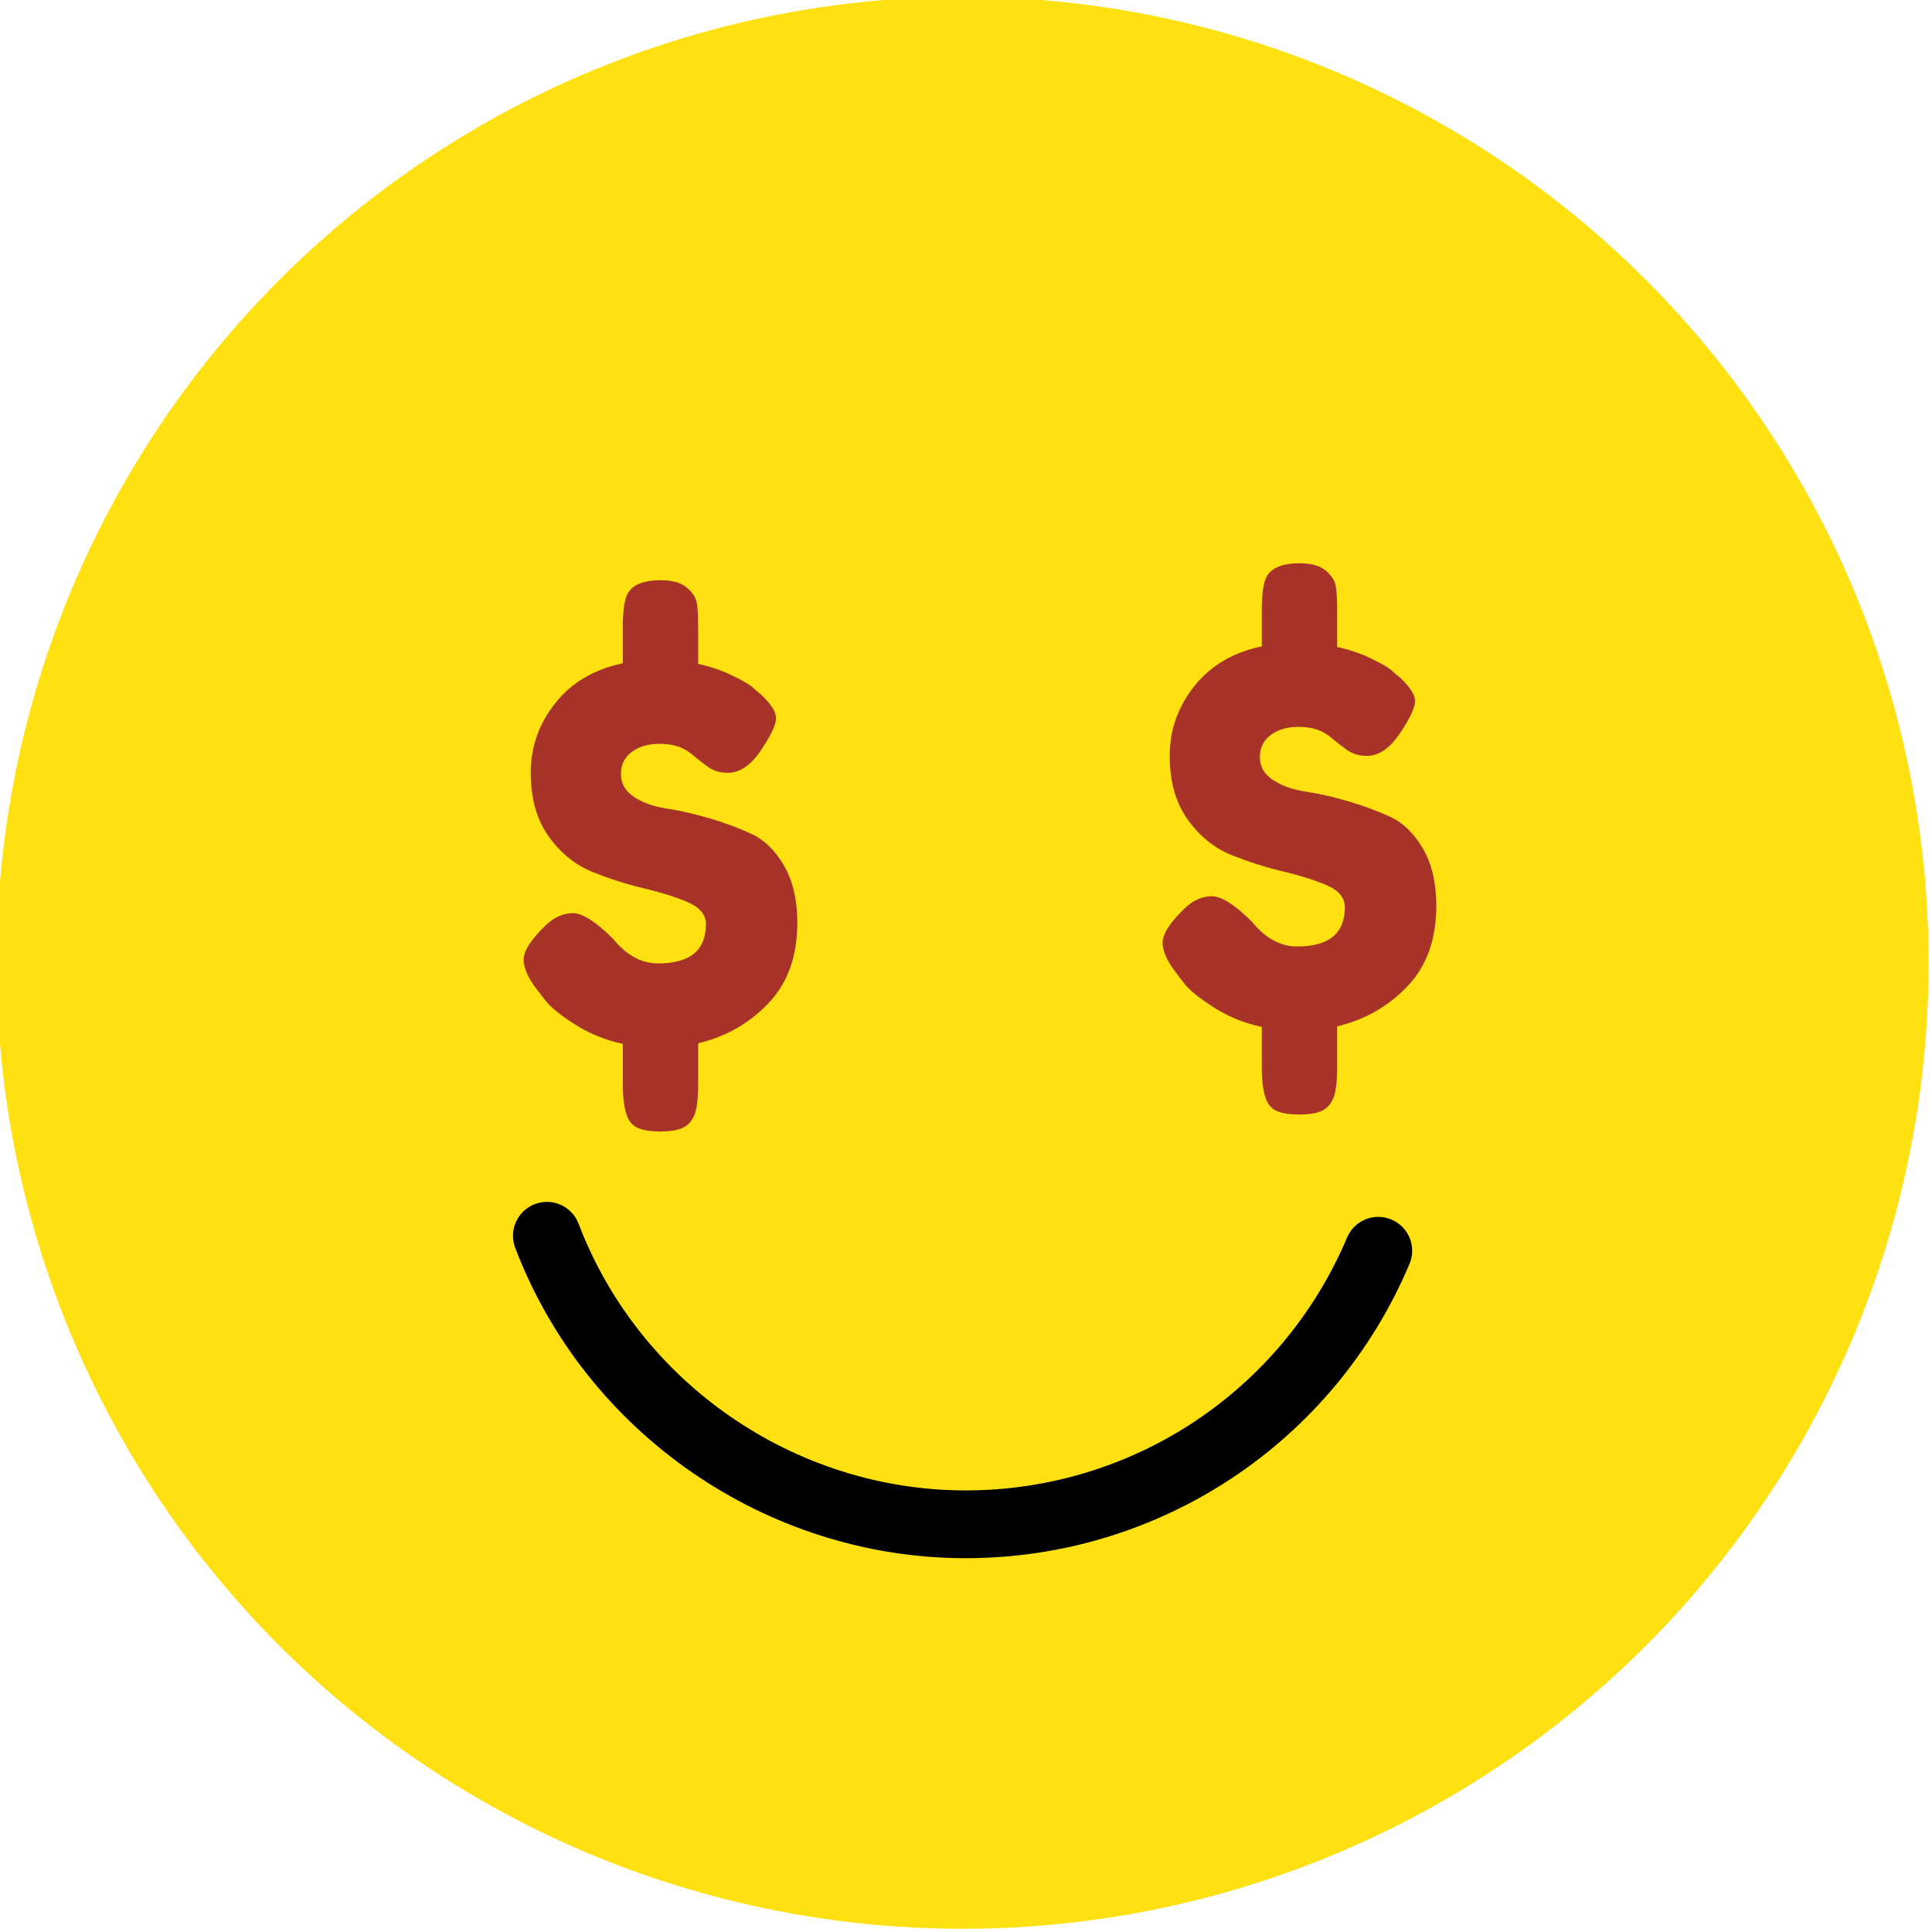 <svg xmlns="http://www.w3.org/2000/svg" x="0px" y="0px" width="100%" viewBox="0 0 200 200" style="vertical-align: middle; max-width: 100%; width: 100%;"><g>
	<circle fill="rgb(255,224,17)" cx="99.647" cy="99.667" r="100"></circle>
</g><g>
	<path fill="rgb(0,0,0)" d="M99.958,161.304c-20.568,0-39.304-12.911-46.622-32.127c-0.69-1.811,0.219-3.838,2.03-4.528    c1.811-0.69,3.838,0.219,4.528,2.03c6.289,16.512,22.389,27.608,40.064,27.608c17.263,0,32.765-10.274,39.489-26.175    c0.754-1.784,2.808-2.62,4.598-1.864c1.785,0.754,2.62,2.813,1.864,4.598C138.085,149.349,120.048,161.304,99.958,161.304z"></path>
</g><g>
	<path fill="rgb(167,51,40)" d="M82.538,95.532c0,3.467-0.999,6.245-3,8.332c-1.999,2.09-4.422,3.468-7.266,4.134v4.266    c0,1.556-0.146,2.644-0.433,3.267c-0.29,0.622-0.711,1.043-1.266,1.266c-0.557,0.223-1.3,0.334-2.234,0.334    s-1.677-0.111-2.232-0.334c-0.557-0.223-0.946-0.624-1.167-1.199c-0.312-0.757-0.468-1.89-0.468-3.401v-4.132    c-1.823-0.401-3.466-1.067-4.932-2.001s-2.489-1.754-3.067-2.467l-0.867-1.132c-0.934-1.199-1.4-2.244-1.4-3.133    c0-0.889,0.756-2.067,2.267-3.534c0.887-0.844,1.833-1.267,2.834-1.267c0.999,0,2.388,0.89,4.167,2.667    c1.376,1.69,2.933,2.534,4.665,2.534c3.289,0,4.934-1.355,4.934-4.067c0-0.977-0.624-1.733-1.867-2.267    c-1.244-0.533-2.755-1.01-4.533-1.433c-1.778-0.421-3.555-0.989-5.333-1.7c-1.777-0.711-3.289-1.933-4.533-3.667    c-1.244-1.733-1.866-3.933-1.866-6.6c0-2.667,0.843-5.067,2.532-7.2c1.689-2.134,4.023-3.51,7-4.133v-3.733    c0-1.511,0.134-2.601,0.401-3.267c0.444-1.067,1.621-1.6,3.533-1.6c1.199,0,2.1,0.257,2.7,0.767c0.6,0.511,0.944,1.056,1.033,1.634    c0.089,0.578,0.134,1.423,0.134,2.533v3.734c1.244,0.266,2.376,0.644,3.399,1.133s1.734,0.889,2.135,1.199l0.6,0.534l0.267,0.2    c1.11,1.024,1.665,1.867,1.665,2.534c0,0.666-0.523,1.778-1.566,3.333c-1.045,1.557-2.19,2.333-3.433,2.333    c-0.8,0-1.479-0.2-2.034-0.601c-0.557-0.4-0.99-0.733-1.3-1c-0.31-0.266-0.6-0.488-0.867-0.666    c-0.756-0.489-1.71-0.733-2.866-0.733s-2.111,0.278-2.866,0.833c-0.756,0.557-1.132,1.324-1.132,2.3    c0,0.978,0.454,1.767,1.365,2.367c0.911,0.6,2.034,1.001,3.367,1.2c1.335,0.2,2.801,0.534,4.4,1c1.6,0.467,3.067,1.012,4.401,1.634    c1.333,0.623,2.455,1.723,3.367,3.3C82.082,91.211,82.538,93.177,82.538,95.532z"></path>
	<path fill="rgb(167,51,40)" d="M148.685,93.778c0,3.467-0.999,6.245-3,8.332c-1.999,2.09-4.422,3.468-7.266,4.134v4.266    c0,1.556-0.146,2.644-0.433,3.267c-0.29,0.622-0.711,1.043-1.266,1.266c-0.557,0.223-1.3,0.334-2.234,0.334    s-1.677-0.111-2.232-0.334c-0.557-0.223-0.946-0.624-1.167-1.199c-0.312-0.757-0.468-1.89-0.468-3.401v-4.132    c-1.823-0.401-3.466-1.067-4.933-2.001c-1.467-0.934-2.489-1.754-3.067-2.466l-0.867-1.133c-0.934-1.199-1.4-2.244-1.4-3.133    c0-0.889,0.756-2.067,2.267-3.534c0.887-0.844,1.833-1.267,2.834-1.267c0.999,0,2.388,0.89,4.167,2.667    c1.376,1.69,2.933,2.534,4.665,2.534c3.289,0,4.934-1.355,4.934-4.067c0-0.977-0.624-1.733-1.867-2.267    c-1.244-0.533-2.755-1.01-4.533-1.433c-1.778-0.421-3.555-0.989-5.333-1.7c-1.777-0.711-3.289-1.933-4.533-3.667    c-1.244-1.733-1.866-3.933-1.866-6.6c0-2.667,0.843-5.067,2.532-7.2c1.689-2.134,4.023-3.51,7-4.133v-3.733    c0-1.511,0.134-2.601,0.401-3.267c0.444-1.067,1.621-1.6,3.533-1.6c1.199,0,2.1,0.257,2.7,0.767c0.6,0.511,0.944,1.056,1.033,1.634    c0.089,0.578,0.134,1.423,0.134,2.533v3.734c1.244,0.266,2.376,0.644,3.399,1.133c1.023,0.489,1.734,0.889,2.135,1.199l0.6,0.534    l0.267,0.2c1.11,1.024,1.665,1.867,1.665,2.534c0,0.666-0.523,1.778-1.566,3.333c-1.045,1.557-2.19,2.333-3.433,2.333    c-0.8,0-1.479-0.2-2.034-0.601c-0.557-0.4-0.99-0.733-1.3-1c-0.31-0.266-0.6-0.488-0.867-0.666    c-0.756-0.489-1.71-0.733-2.866-0.733c-1.156,0-2.111,0.278-2.866,0.833c-0.756,0.557-1.132,1.324-1.132,2.3    c0,0.978,0.454,1.767,1.365,2.367c0.911,0.601,2.034,1.001,3.367,1.2c1.335,0.2,2.801,0.534,4.4,1    c1.6,0.467,3.067,1.012,4.401,1.634c1.333,0.623,2.455,1.723,3.367,3.3C148.229,89.456,148.685,91.422,148.685,93.778z"></path>
</g></svg>